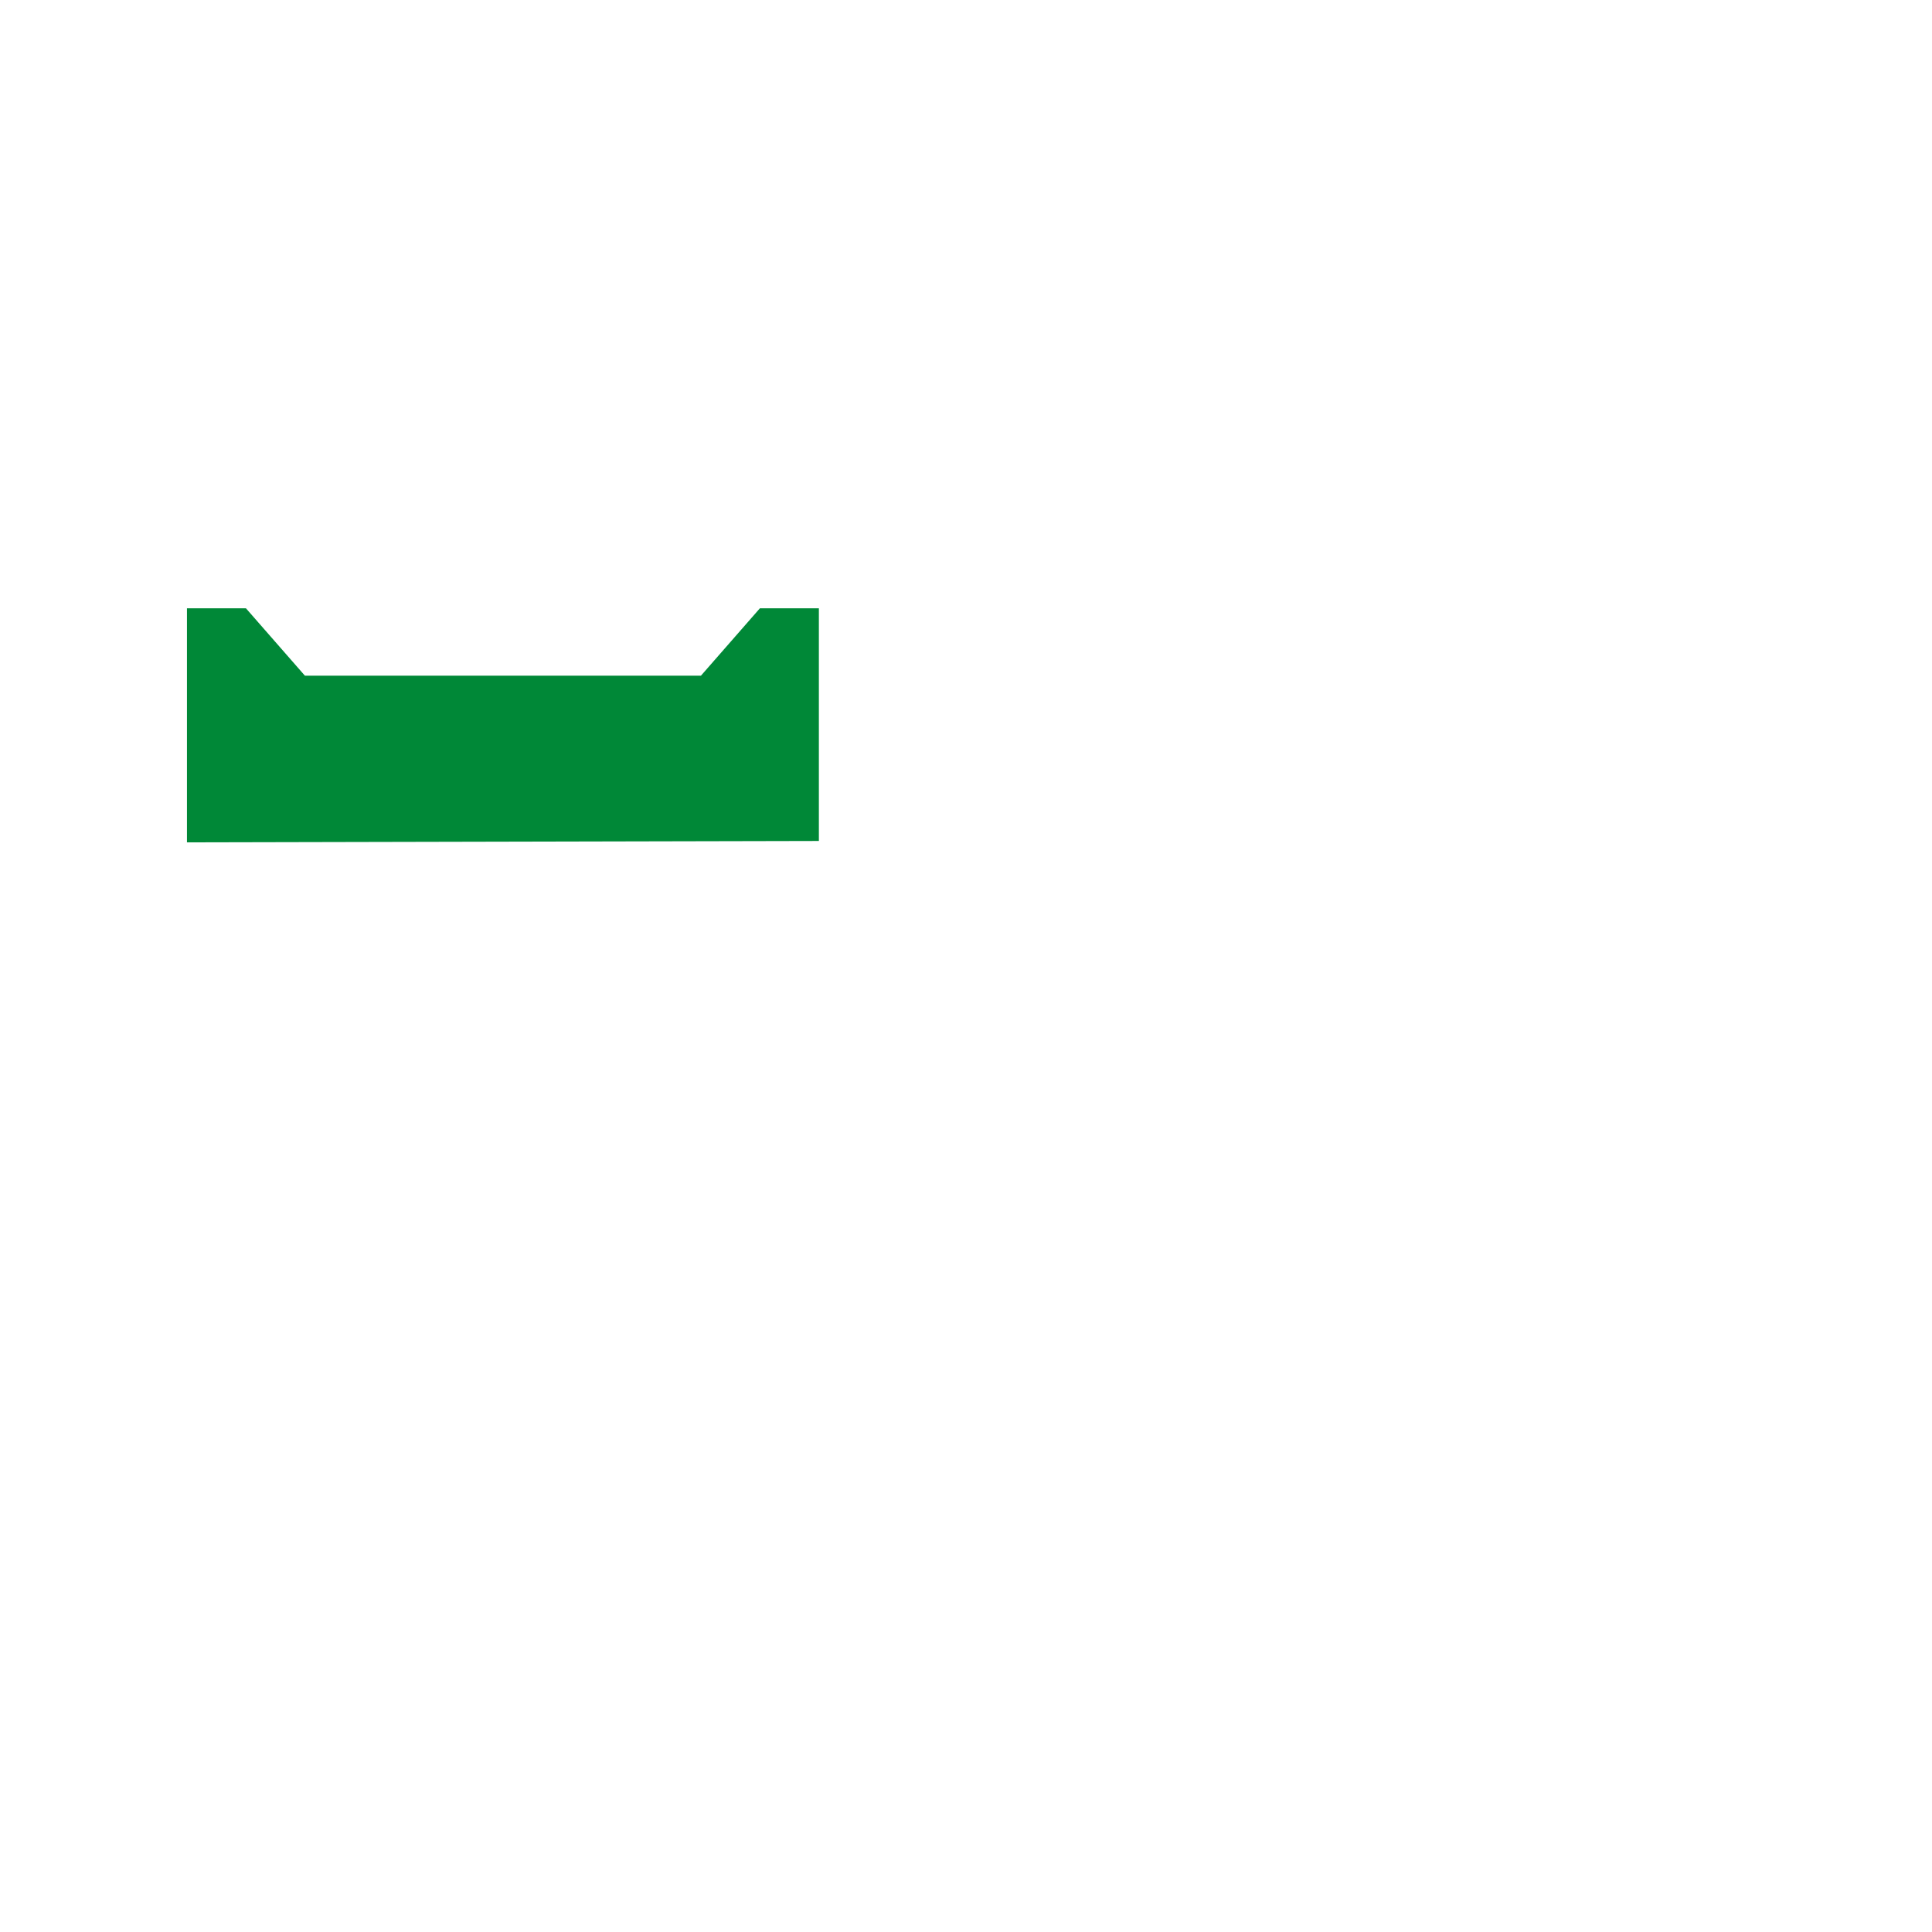 <?xml version="1.0" encoding="utf-8"?>
<!-- Generator: Adobe Illustrator 17.0.0, SVG Export Plug-In . SVG Version: 6.00 Build 0)  -->
<!DOCTYPE svg PUBLIC "-//W3C//DTD SVG 1.1//EN" "http://www.w3.org/Graphics/SVG/1.1/DTD/svg11.dtd">
<svg version="1.1" id="Calque_1" xmlns="http://www.w3.org/2000/svg" xmlns:xlink="http://www.w3.org/1999/xlink" x="0px" y="0px"
	 width="650px" height="650px" viewBox="0 0 650 650" enable-background="new 0 0 650 650" xml:space="preserve">
<g>
	<g display="none">
		<polygon display="inline" fill="#008837" points="275.502,183.198 275.502,424.138 232.983,466.658 62.903,466.658 
			62.903,183.198 		"/>
	</g>
	<g>
		<polygon fill="#008837" points="275.502,204.655 255.66,204.655 235.817,227.333 102.588,227.333 82.745,204.655 62.903,204.655 
			62.903,283.405 275.502,282.936 		"/>
	</g>
	<g display="none">
		<polygon display="inline" fill="#008837" points="275.502,241.826 255.66,241.826 235.817,264.504 102.588,264.504 
			82.745,241.826 62.902,241.826 62.903,466.658 232.983,466.658 275.502,424.138 		"/>
	</g>
	<g display="none">
		<polygon display="inline" fill="#008837" points="374.498,183.342 374.498,424.282 417.017,466.802 587.098,466.802 
			587.098,183.342 		"/>
	</g>
	<g display="none">
		<polygon display="inline" fill="#008837" points="501.241,211.548 586.281,183.198 586.281,466.658 501.241,438.308 		"/>
	</g>
	<g display="none">
		<polygon display="inline" fill="#008837" points="270.021,190.507 270.021,419.022 229.693,459.349 68.384,459.349 
			68.384,190.507 		"/>
		<g display="inline">
			<polyline fill="none" stroke="#FFFFFF" stroke-miterlimit="10" points="268.021,190.507 270.021,190.507 270.021,192.507 			"/>
			<polyline fill="none" stroke="#FFFFFF" stroke-miterlimit="10" stroke-dasharray="3.99,3.99" points="270.021,196.497 
				270.021,419.022 229.693,459.349 72.379,459.349 			"/>
			<polyline fill="none" stroke="#FFFFFF" stroke-miterlimit="10" points="70.384,459.349 68.384,459.349 68.384,457.349 			"/>
			
				<line fill="none" stroke="#FFFFFF" stroke-miterlimit="10" stroke-dasharray="3.953,3.953" x1="68.384" y1="453.396" x2="68.384" y2="194.483"/>
			<polyline fill="none" stroke="#FFFFFF" stroke-miterlimit="10" points="68.384,192.507 68.384,190.507 70.384,190.507 			"/>
			
				<line fill="none" stroke="#FFFFFF" stroke-miterlimit="10" stroke-dasharray="4.033,4.033" x1="74.418" y1="190.507" x2="266.004" y2="190.507"/>
		</g>
	</g>
	<g display="none">
		<polygon display="inline" fill="#008837" points="380.326,191.114 380.326,418.842 420.515,459.03 581.269,459.03 
			581.269,191.114 		"/>
		<g display="inline">
			<polyline fill="none" stroke="#FFFFFF" stroke-miterlimit="10" points="382.326,191.114 380.326,191.114 380.326,193.114 			"/>
			<polyline fill="none" stroke="#FFFFFF" stroke-miterlimit="10" stroke-dasharray="3.952,3.952" points="380.326,197.065 
				380.326,418.842 417.704,456.219 			"/>
			<polyline fill="none" stroke="#FFFFFF" stroke-miterlimit="10" points="419.101,457.616 420.515,459.03 422.515,459.03 			"/>
			
				<line fill="none" stroke="#FFFFFF" stroke-miterlimit="10" stroke-dasharray="4.019,4.019" x1="426.534" y1="459.03" x2="577.259" y2="459.03"/>
			<polyline fill="none" stroke="#FFFFFF" stroke-miterlimit="10" points="579.269,459.03 581.269,459.03 581.269,457.03 			"/>
			
				<line fill="none" stroke="#FFFFFF" stroke-miterlimit="10" stroke-dasharray="4.06,4.06" x1="581.269" y1="452.97" x2="581.269" y2="195.144"/>
			<polyline fill="none" stroke="#FFFFFF" stroke-miterlimit="10" points="581.269,193.114 581.269,191.114 579.269,191.114 			"/>
			
				<line fill="none" stroke="#FFFFFF" stroke-miterlimit="10" stroke-dasharray="4.019,4.019" x1="575.249" y1="191.114" x2="384.336" y2="191.114"/>
		</g>
	</g>
</g>
</svg>
